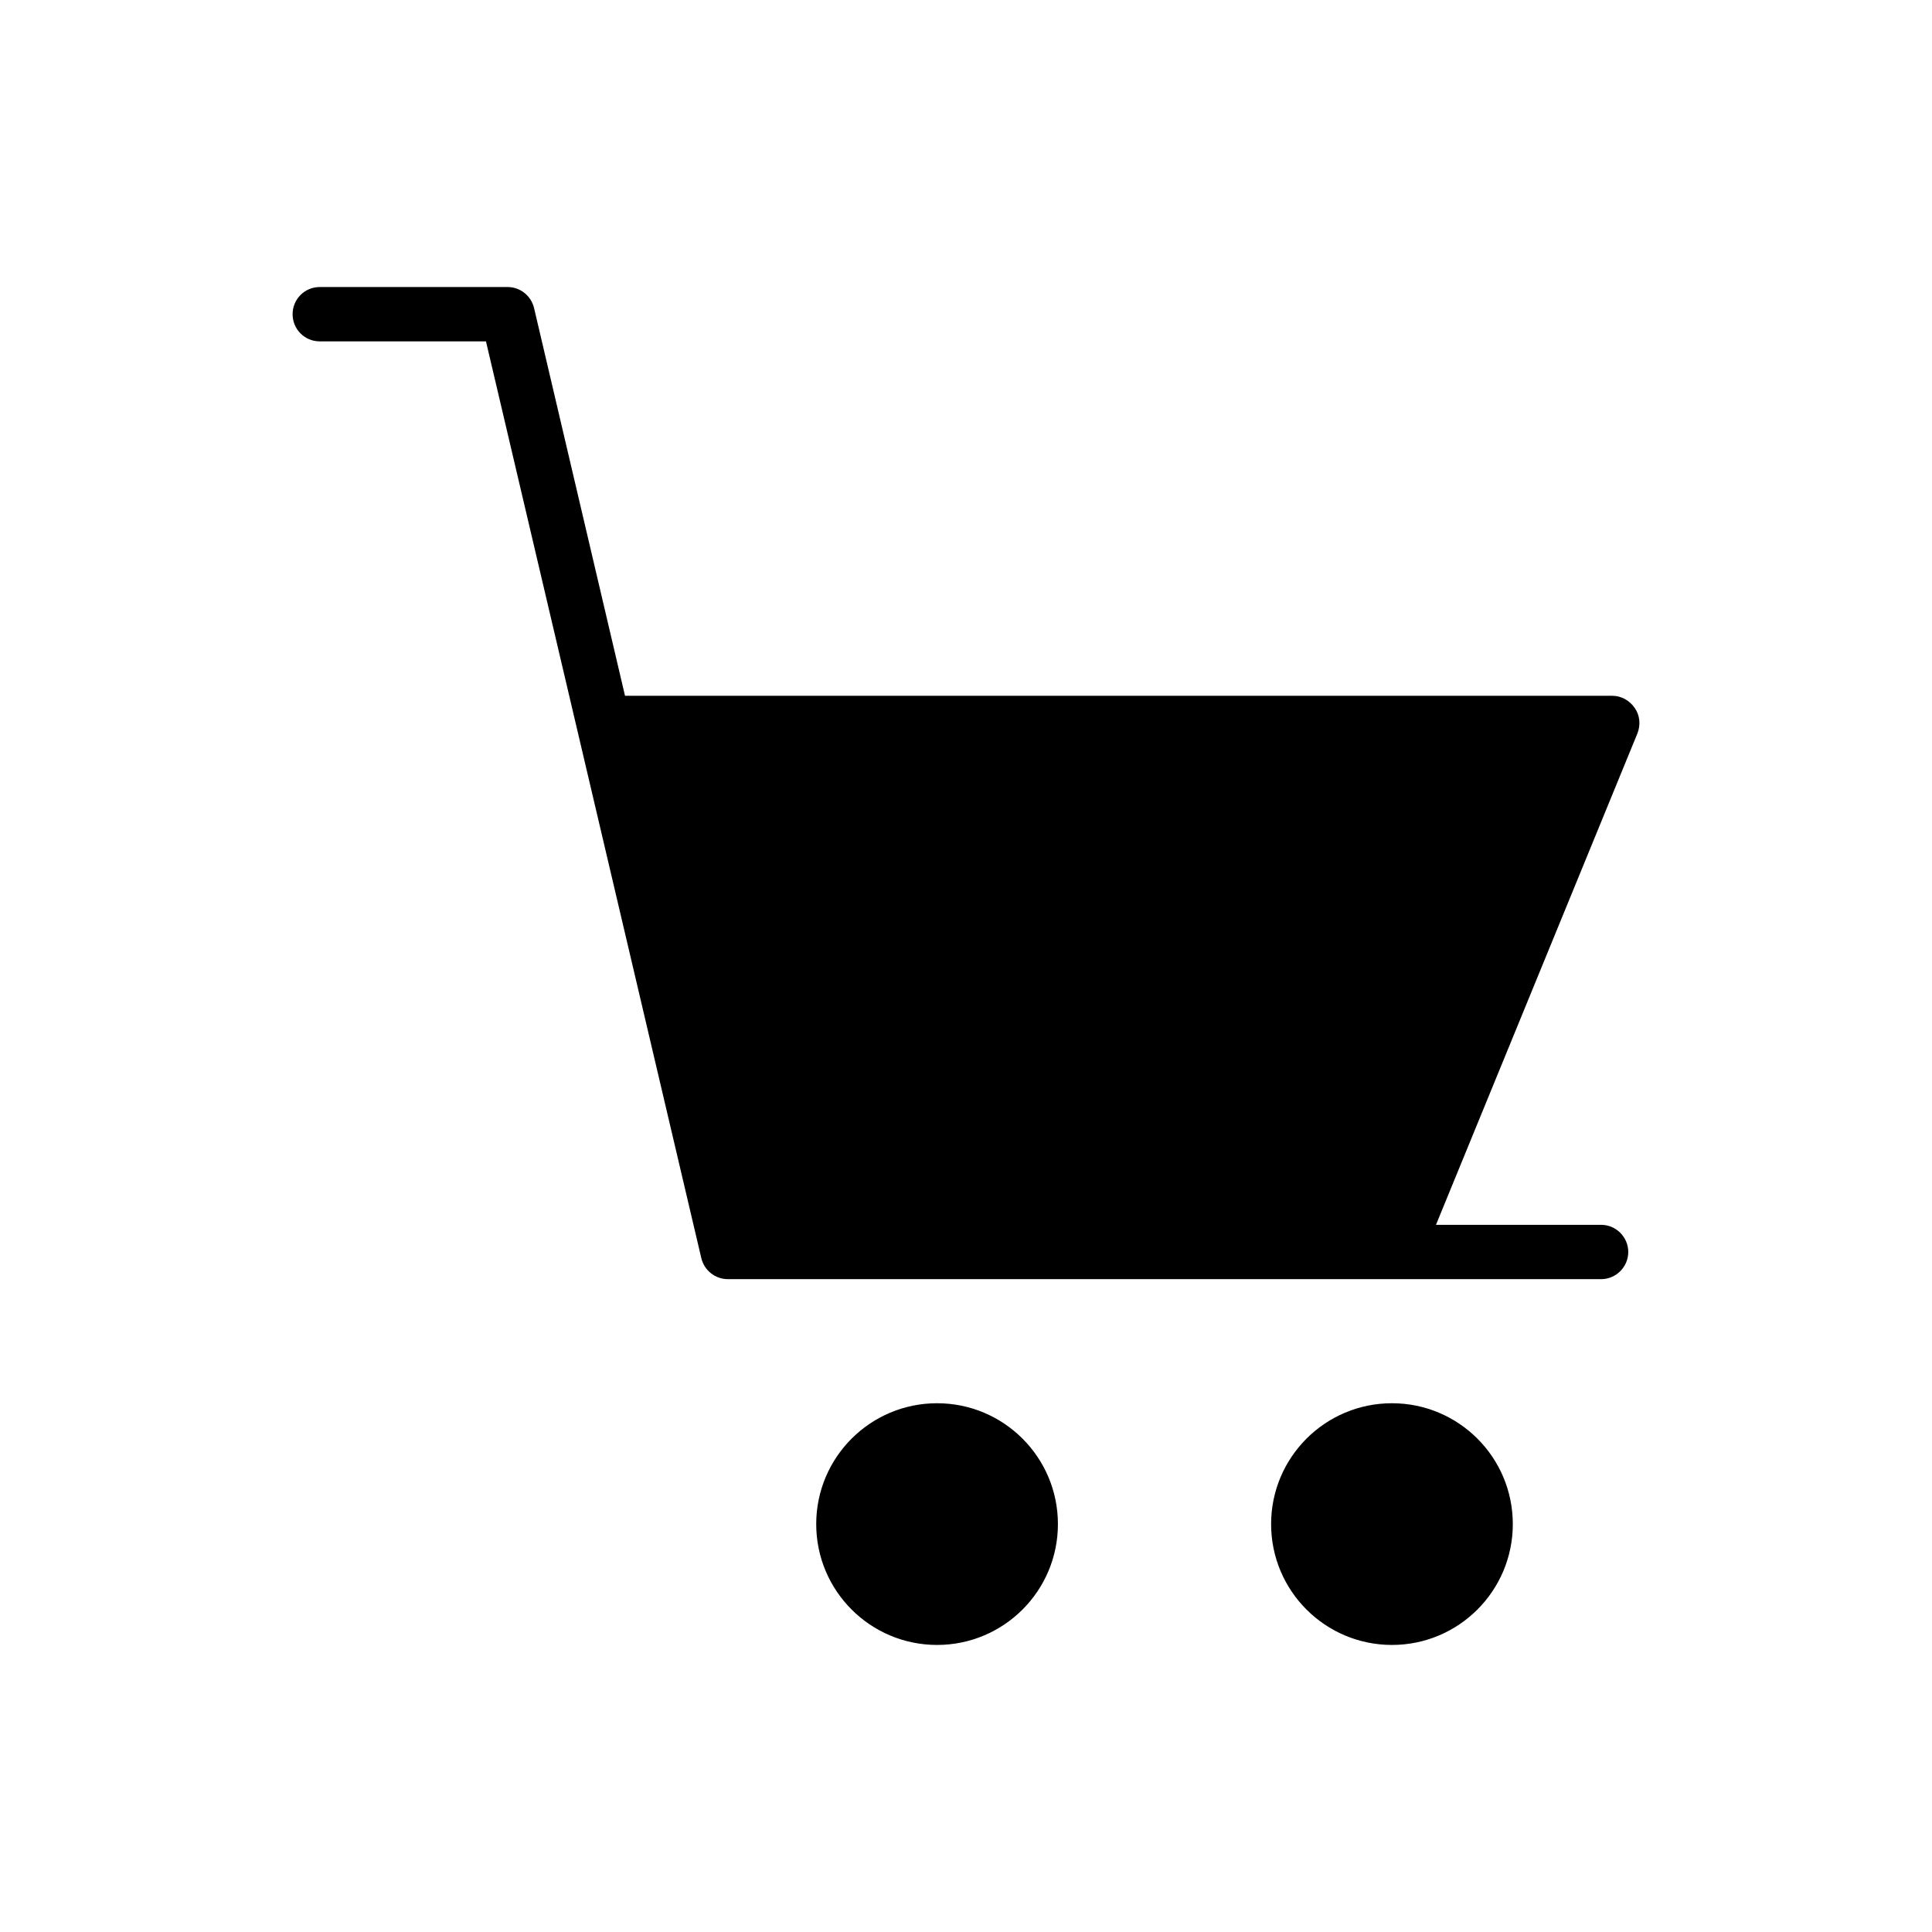 <?xml version="1.0" encoding="UTF-8"?>
<!-- Uploaded to: SVG Repo, www.svgrepo.com, Generator: SVG Repo Mixer Tools -->
<svg fill="#000000" width="800px" height="800px" version="1.1" viewBox="144 144 512 512" xmlns="http://www.w3.org/2000/svg">
 <g>
  <path d="m544.91 547.9c0 17.688-14.34 32.027-32.027 32.027s-32.027-14.34-32.027-32.027 14.34-32.027 32.027-32.027 32.027 14.34 32.027 32.027"/>
  <path d="m424.36 547.9c0 17.688-14.34 32.027-32.027 32.027s-32.027-14.34-32.027-32.027 14.34-32.027 32.027-32.027 32.027 14.34 32.027 32.027"/>
  <path d="m577.95 338.32-53.402 130.27h43.758c3.957 0 7.199 3.238 7.199 7.199 0 3.957-3.238 7.199-7.199 7.199h-231.39c-3.383 0-6.262-2.305-7.055-5.543l-57.074-242.98h-44.047c-4.031 0-7.199-3.238-7.199-7.199 0-3.957 3.168-7.199 7.199-7.199h49.805c3.309 0 6.191 2.305 6.981 5.543l24.109 102.78h261.62c2.375 0 4.606 1.223 5.973 3.238 1.371 1.945 1.586 4.465 0.723 6.695z"/>
 </g>
</svg>